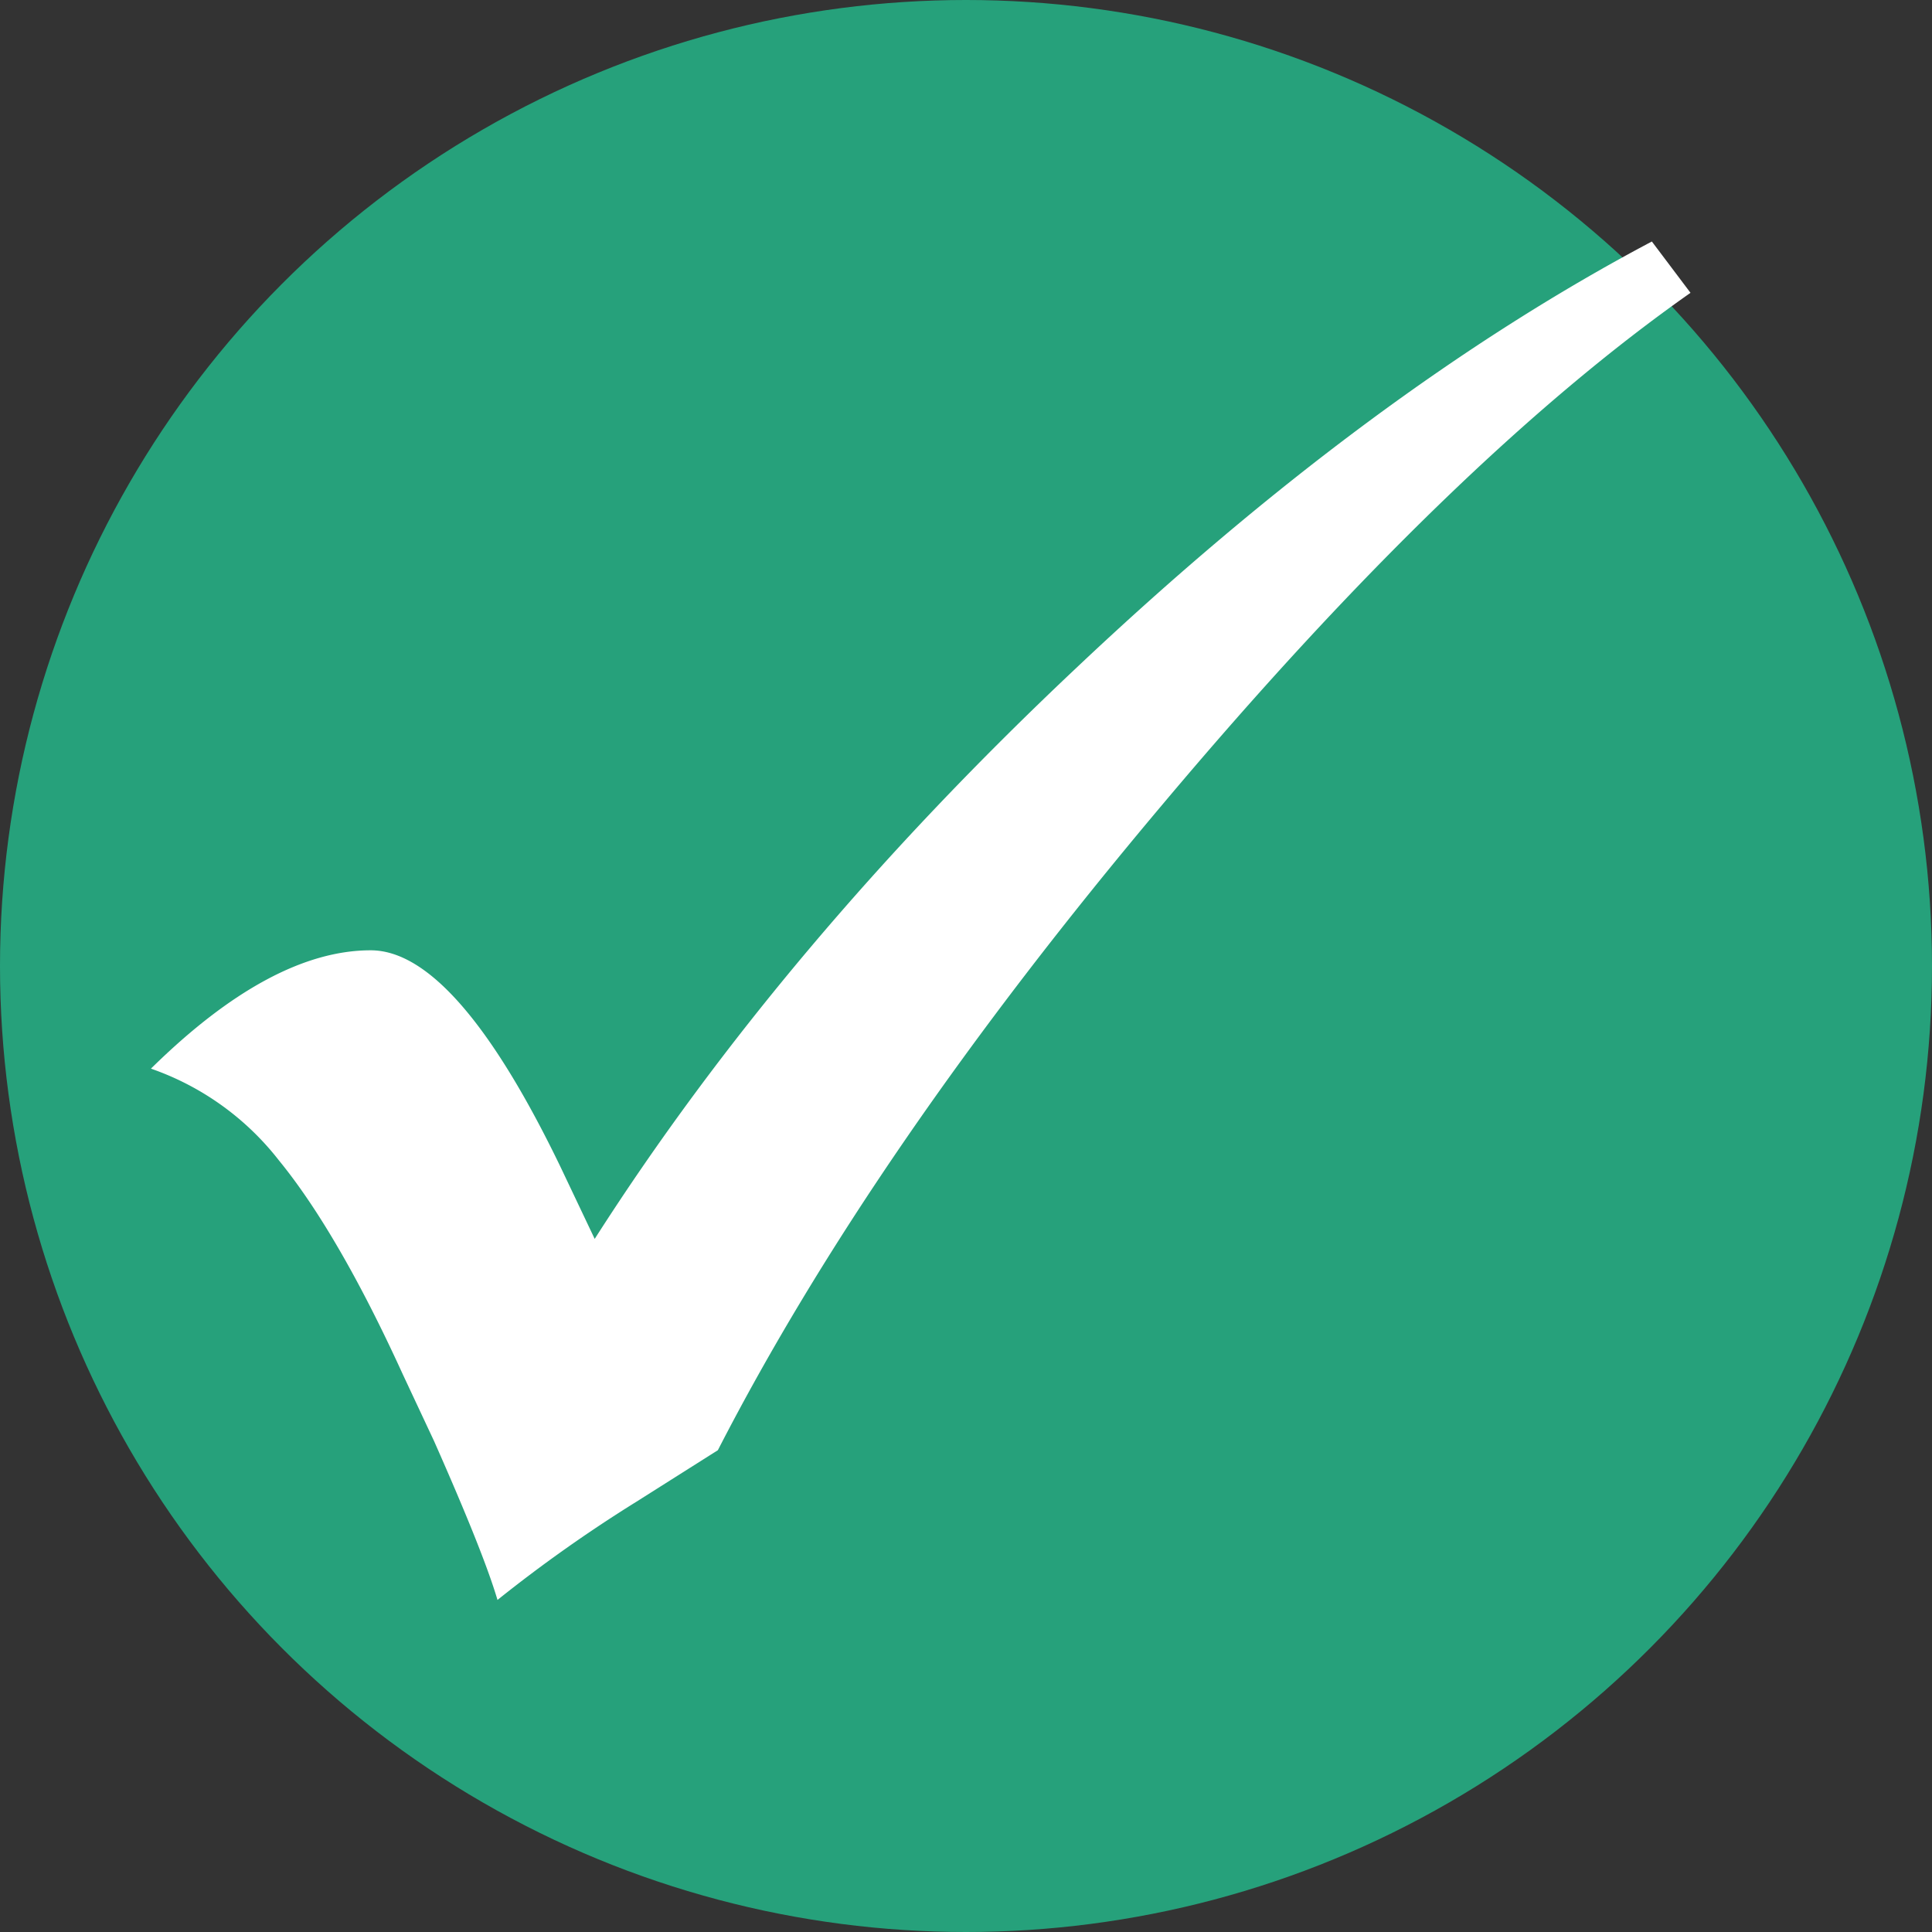 <svg xmlns='http://www.w3.org/2000/svg' width='32' height='32'><rect width="100%" height="100%" fill="#333333" stroke="none"/><g fill-rule='evenodd'><circle cx='16' cy='16' r='16' fill='#26A17B'/><path fill='#FFF' d='M27.36 4l.64.85c-2.62 1.84-5.54 4.66-8.75 8.48-3.21 3.81-5.66 7.38-7.36 10.69l-1.36.86a23.7 23.7 0 0 0-2.29 1.62c-.16-.54-.51-1.41-1.05-2.63l-.52-1.11c-.73-1.6-1.42-2.77-2.05-3.54A4.6 4.6 0 0 0 2.5 17.7c1.32-1.3 2.54-1.96 3.64-1.96.94 0 1.99 1.2 3.14 3.58l.57 1.2c2.07-3.24 4.73-6.4 7.98-9.46 3.25-3.07 6.43-5.42 9.53-7.06z'/></g></svg>